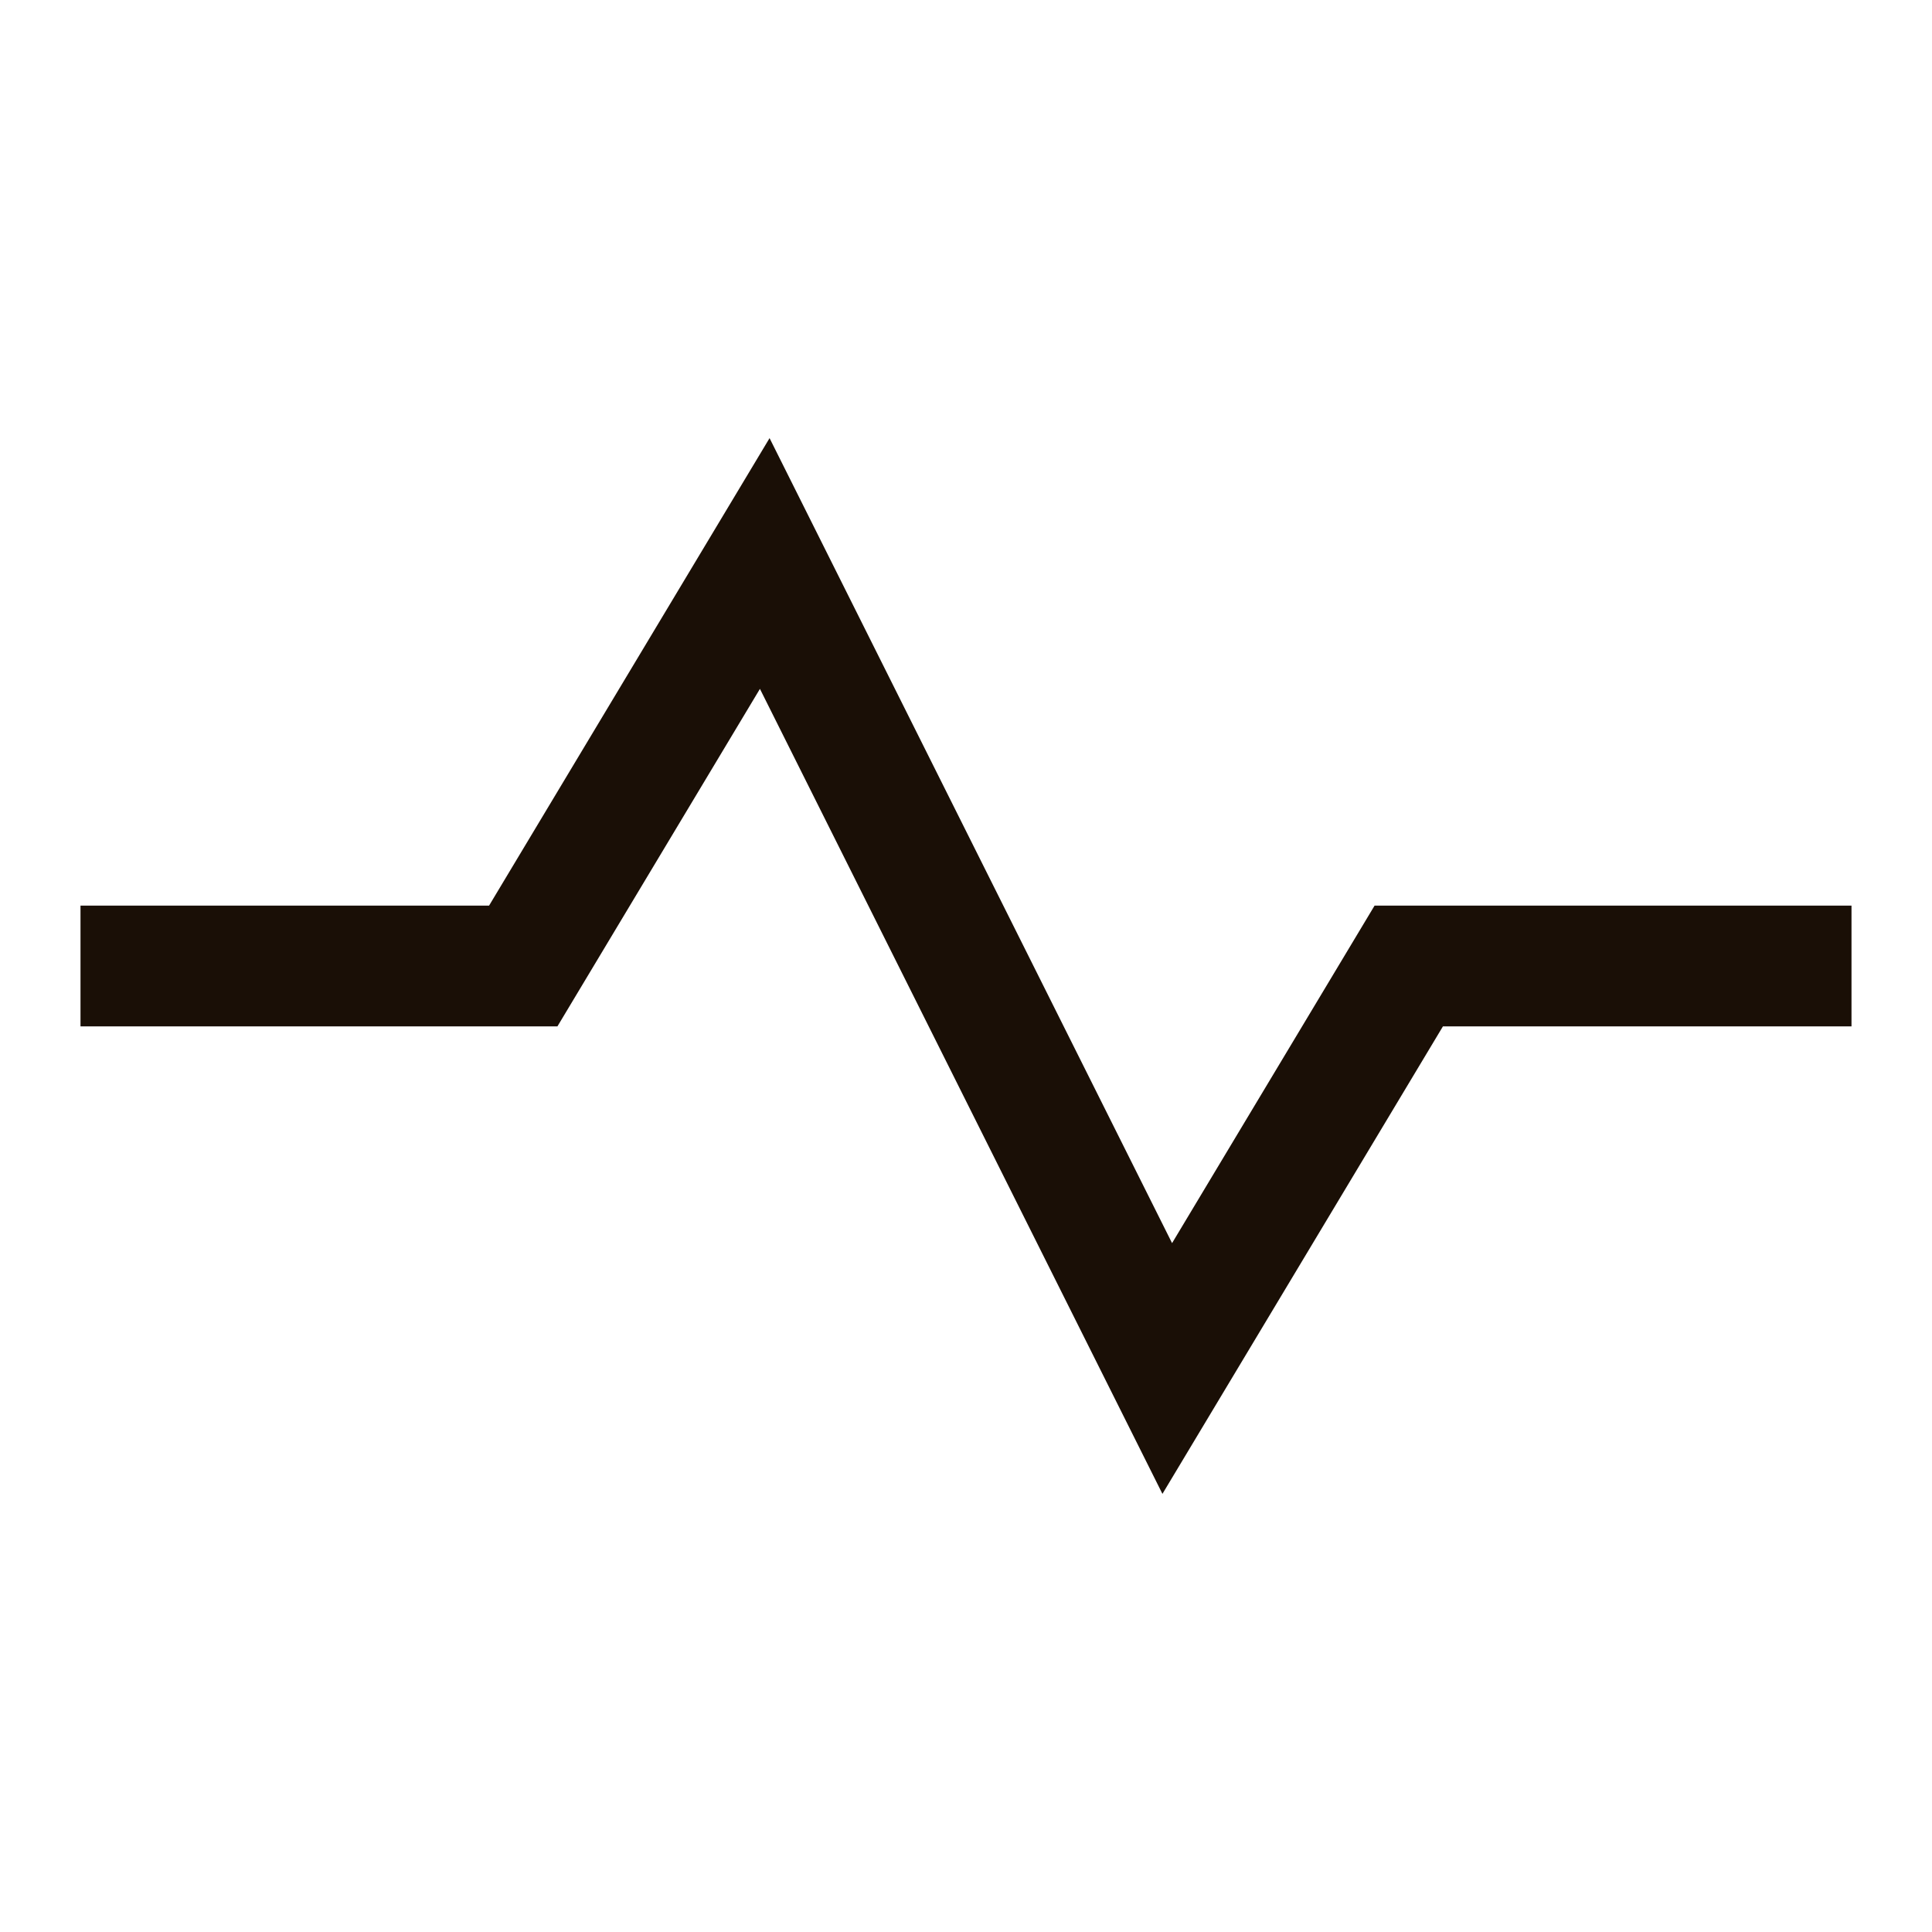<?xml version="1.0" encoding="UTF-8"?> <svg xmlns="http://www.w3.org/2000/svg" width="24" height="24" viewBox="0 0 24 24" fill="none"><path d="M1 12H6.5L9.5 7L14.5 17L17.5 12H23" stroke="#1A0F06" stroke-width="1.5"></path></svg> 